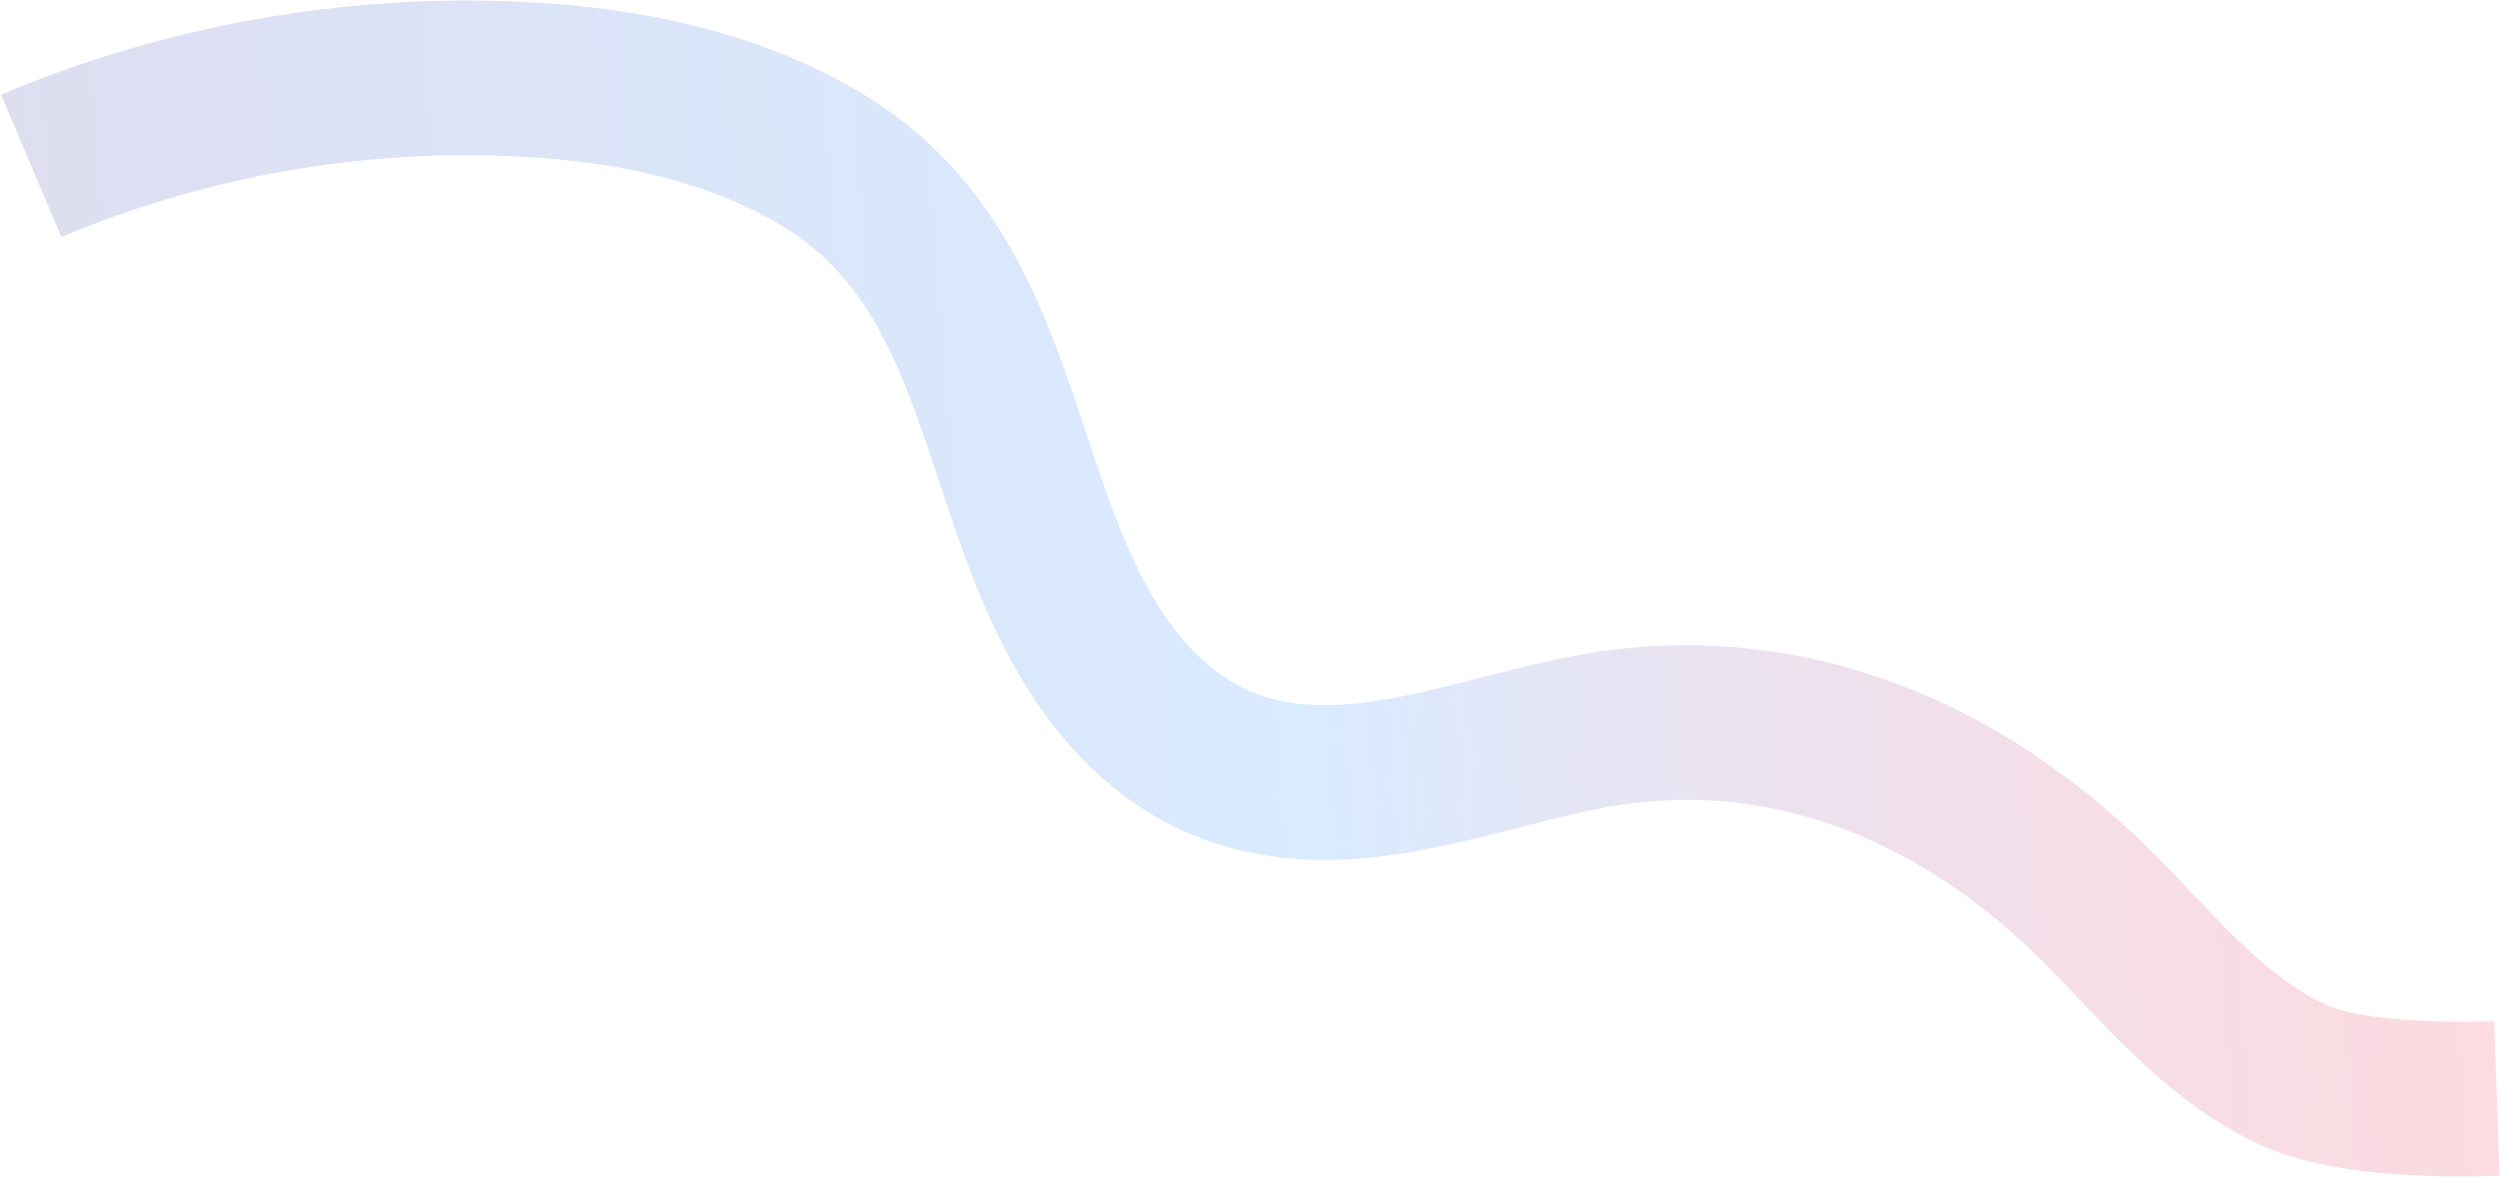 <svg width="1374" height="647" viewBox="0 0 1374 647" fill="none" xmlns="http://www.w3.org/2000/svg">
<path d="M1373.73 646.191C1334.74 647.549 1280.86 645.954 1245.52 630.613C1202.37 611.883 1170.73 578.61 1142.81 549.254C1135.65 541.718 1128.88 534.599 1121.99 527.753C1089.12 495.084 1053.06 471.024 1014.82 456.251C974.779 440.781 933.355 436.05 891.706 442.184C874.005 444.792 855.169 449.616 835.238 454.721C780.539 468.731 718.547 484.605 656.031 459.124C617.808 443.546 584.584 412.965 559.953 370.688C539.973 336.4 527.848 299.878 516.114 264.563C496.654 205.977 479.846 155.381 432.346 125.748C394.089 101.89 345.195 88.858 282.864 85.911C198.074 81.903 111.919 97.242 33.722 130.272L0.57 51.99C90.431 14.03 189.444 -3.6 286.9 1.008C321.874 2.659 354.445 7.255 383.699 14.652C418.538 23.466 450.074 36.587 477.44 53.652C550.97 99.513 575.372 172.971 596.902 237.787C607.745 270.428 617.989 301.259 633.525 327.933C644.051 346.006 662.086 369.778 688.206 380.423C724.675 395.281 768.118 384.16 814.108 372.385C835.288 366.965 857.187 361.356 879.299 358.096C987.503 342.151 1095.03 381.007 1182.05 467.499C1189.79 475.19 1197.3 483.084 1204.55 490.713C1229.05 516.476 1252.19 540.808 1279.47 552.651C1294.72 559.265 1330.56 562.634 1370.78 561.232L1373.74 646.183L1373.73 646.191Z" fill="url(#paint0_linear_1060_4598)" fill-opacity="0.15"/>
<defs>
<linearGradient id="paint0_linear_1060_4598" x1="25.468" y1="381.906" x2="1349.7" y2="281.97" gradientUnits="userSpaceOnUse">
<stop stop-color="#1F239C"/>
<stop offset="0.13" stop-color="#1738B5"/>
<stop offset="0.52" stop-color="#0077FF"/>
<stop offset="0.56" stop-color="#1D69E6"/>
<stop offset="0.65" stop-color="#5A4DB2"/>
<stop offset="0.74" stop-color="#8C3687"/>
<stop offset="0.82" stop-color="#B42465"/>
<stop offset="0.89" stop-color="#D0174D"/>
<stop offset="0.95" stop-color="#E10F3F"/>
<stop offset="1" stop-color="#E80D3A"/>
</linearGradient>
</defs>
</svg>

